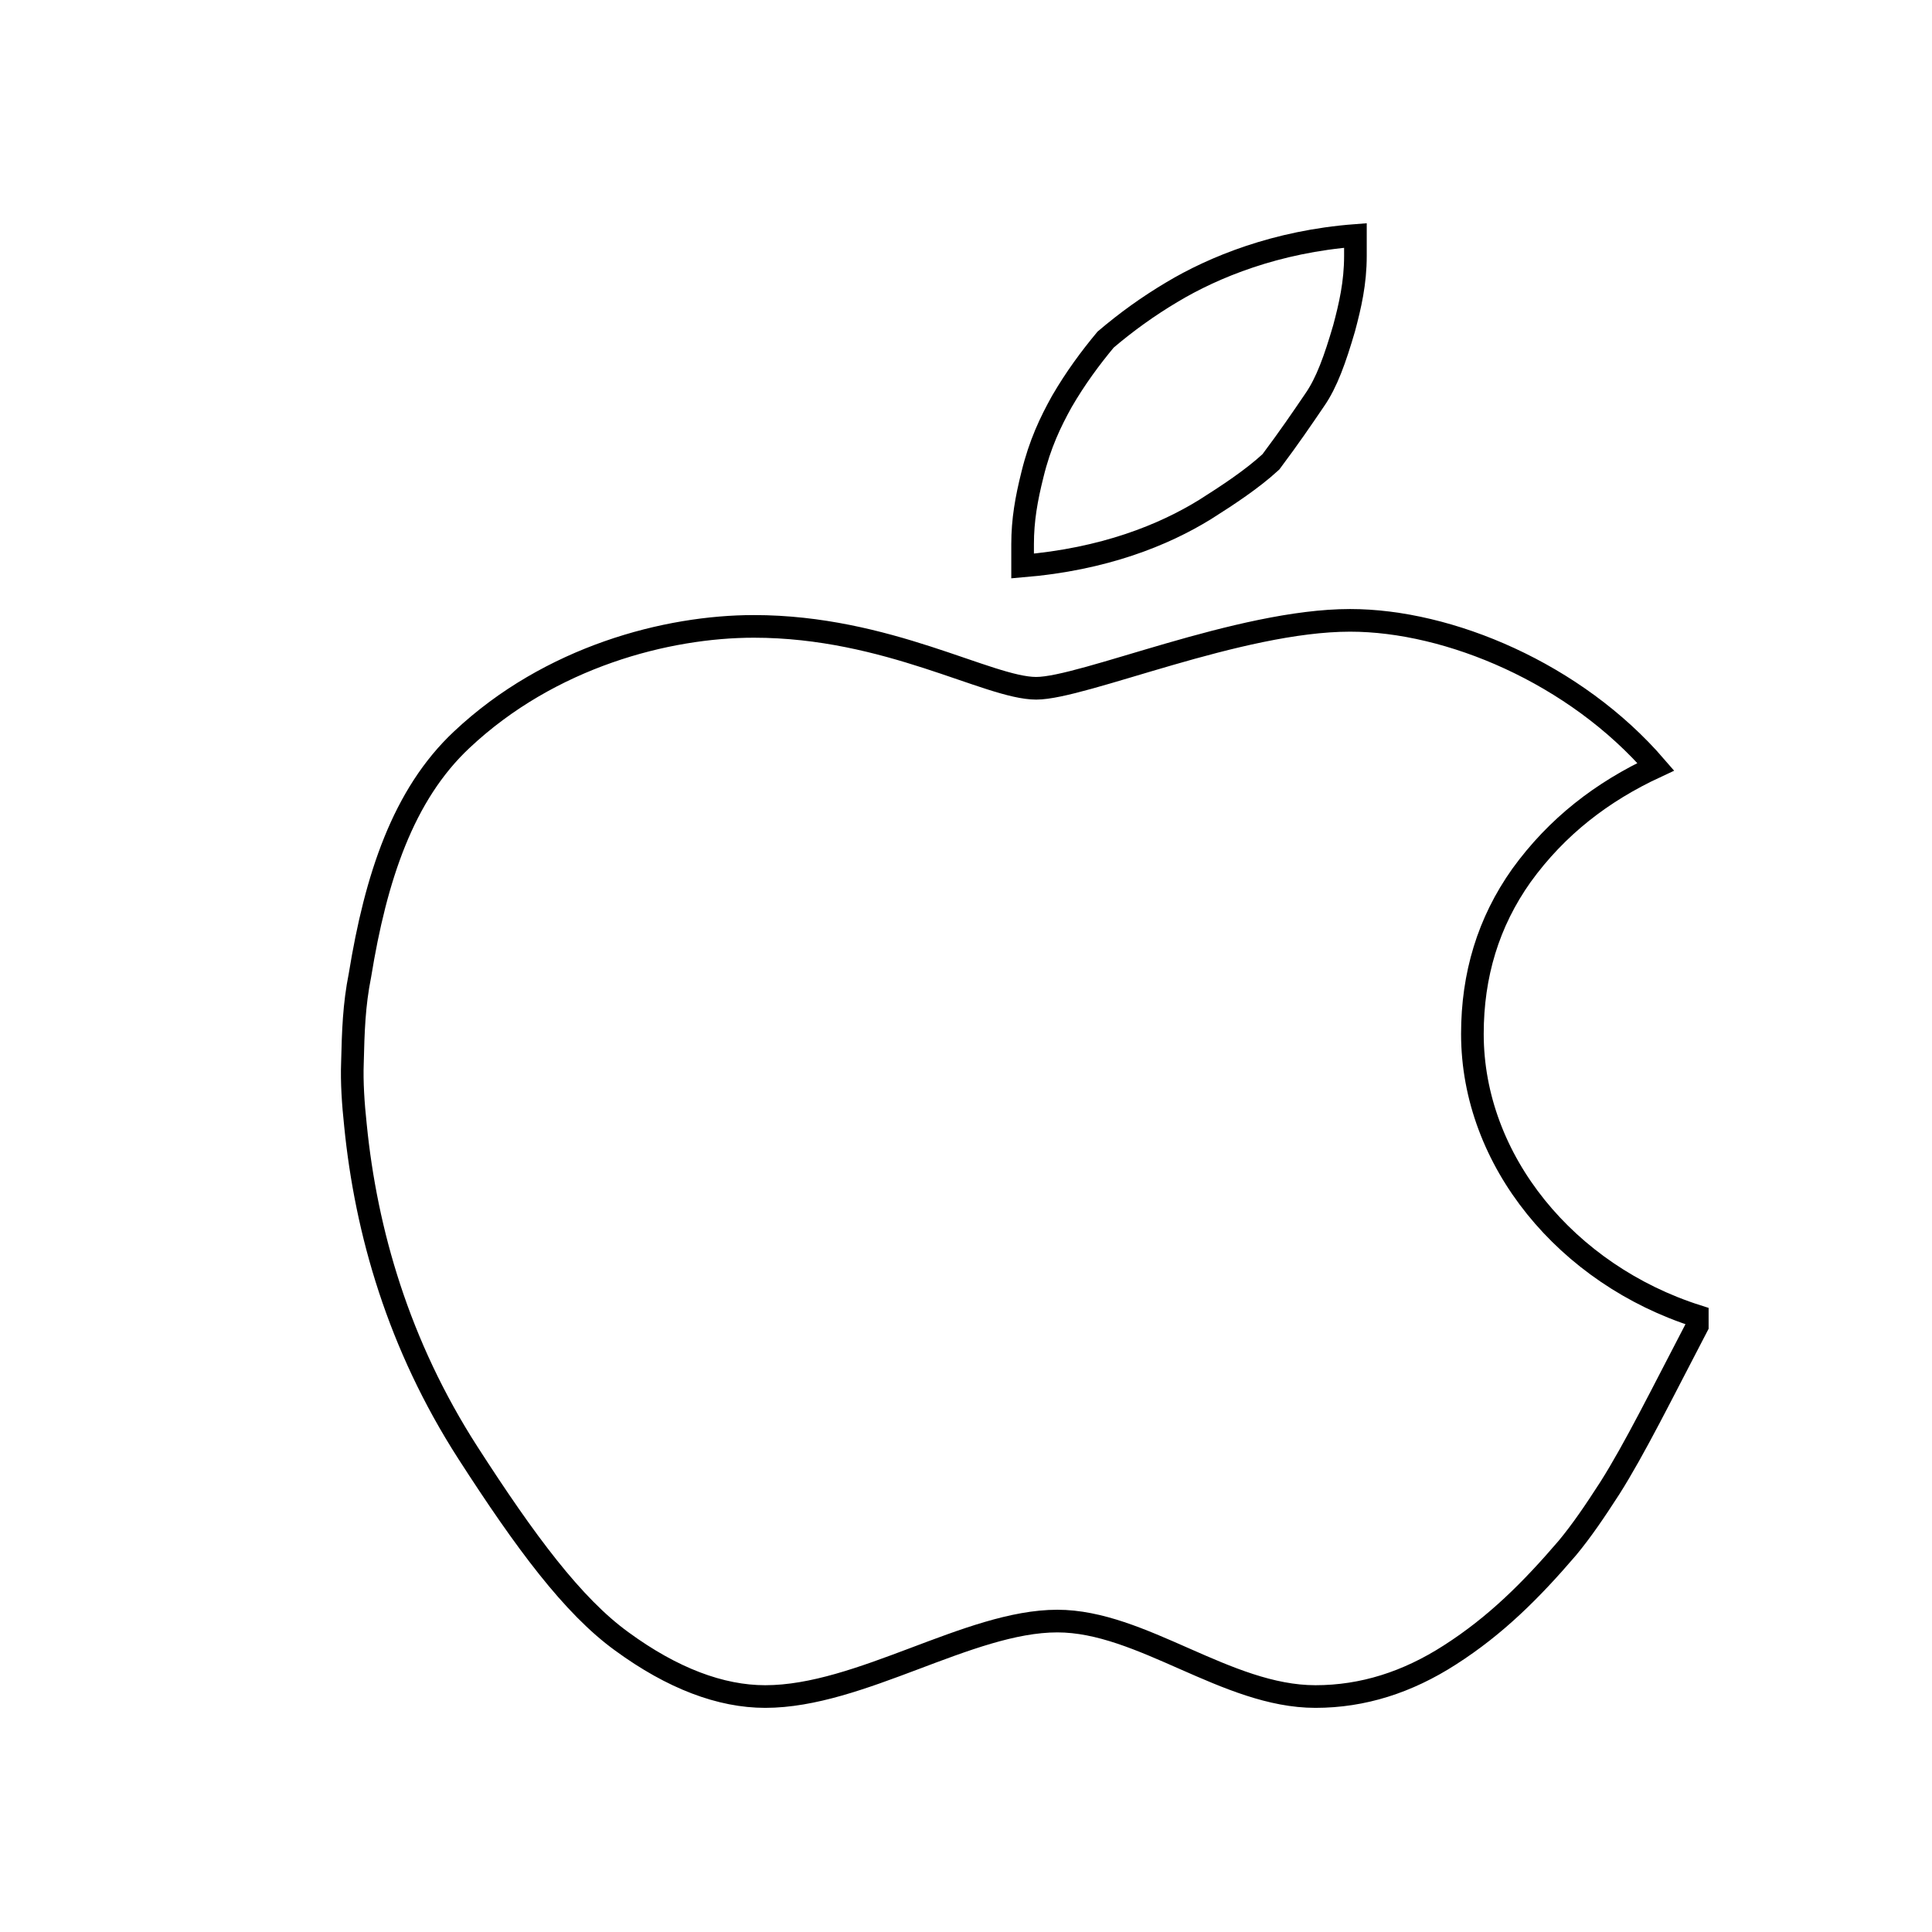 <?xml version="1.0" encoding="utf-8"?>
<!-- Svg Vector Icons : http://www.onlinewebfonts.com/icon -->
<!DOCTYPE svg PUBLIC "-//W3C//DTD SVG 1.1//EN" "http://www.w3.org/Graphics/SVG/1.1/DTD/svg11.dtd">
<svg version="1.1" xmlns="http://www.w3.org/2000/svg" xmlns:xlink="http://www.w3.org/1999/xlink" x="0px" y="0px" viewBox="0 0 256 256" enable-background="new 0 0 256 256" xml:space="preserve">
<g><g><path stroke-width="3" fill-opacity="0" stroke="#000000"  d="M10,209"/><path stroke-width="3" fill-opacity="0" stroke="#000000"  d="M246,209"/><path stroke-width="3" fill-opacity="0" stroke="#000000"  d="M34.4,201.2"/><path stroke-width="3" fill-opacity="0" stroke="#000000"  d="M135.5,75c10.8-0.9,18.7-4.1,24.2-7.5c3-1.9,6.2-4,8.7-6.3c2.4-3.2,4.1-5.7,5.8-8.2c1.6-2.3,2.7-5.4,3.9-9.5c0.8-3,1.5-6,1.5-9.6v-2.7c-10.5,0.8-18.8,4.2-24.3,7.5c-3.2,1.9-6.1,4-8.8,6.3c-2,2.4-4,5.1-5.8,8.2c-1.5,2.7-2.9,5.6-3.9,9.7c-0.8,3.2-1.3,6-1.3,9.2V75L135.5,75z"/><path stroke-width="3" fill-opacity="0" stroke="#000000"  d="M46.7,140.8c-0.1,2.6,0.1,5.5,0.4,8.3c1.4,14.1,5.7,29.1,14.9,43.4c7.6,11.8,13.9,20.3,20.4,25c6.7,4.9,13.1,7.3,19,7.3c12.6,0,27-10,38.7-10c11.2,0,22.4,10,34.2,10c6.3,0,12.2-1.9,17.8-5.5c6.1-3.9,10.8-8.6,15.6-14.2c1.9-2.3,3.6-4.8,5.6-7.9c3.3-5.2,6.9-12.5,11.6-21.5v-1.3c-17.3-5.5-29.8-20.6-29.8-37.4c0-7.8,2.1-14.8,6.5-21c4.7-6.5,10.7-11.1,17.8-14.4c-10.7-12.4-27.4-19.4-40.5-19.4c-14.7,0-35.4,9-41.6,9c-6.3,0-19.7-8.2-37.4-8.2c-11.5,0-27,4-38.7,15c-7.8,7.3-11.4,18.3-13.5,31.2C46.9,133.2,46.8,136.7,46.7,140.8z"/><path stroke-width="3" fill-opacity="0" stroke="#000000"  d="M237.1,201.2"/></g></g>
</svg>